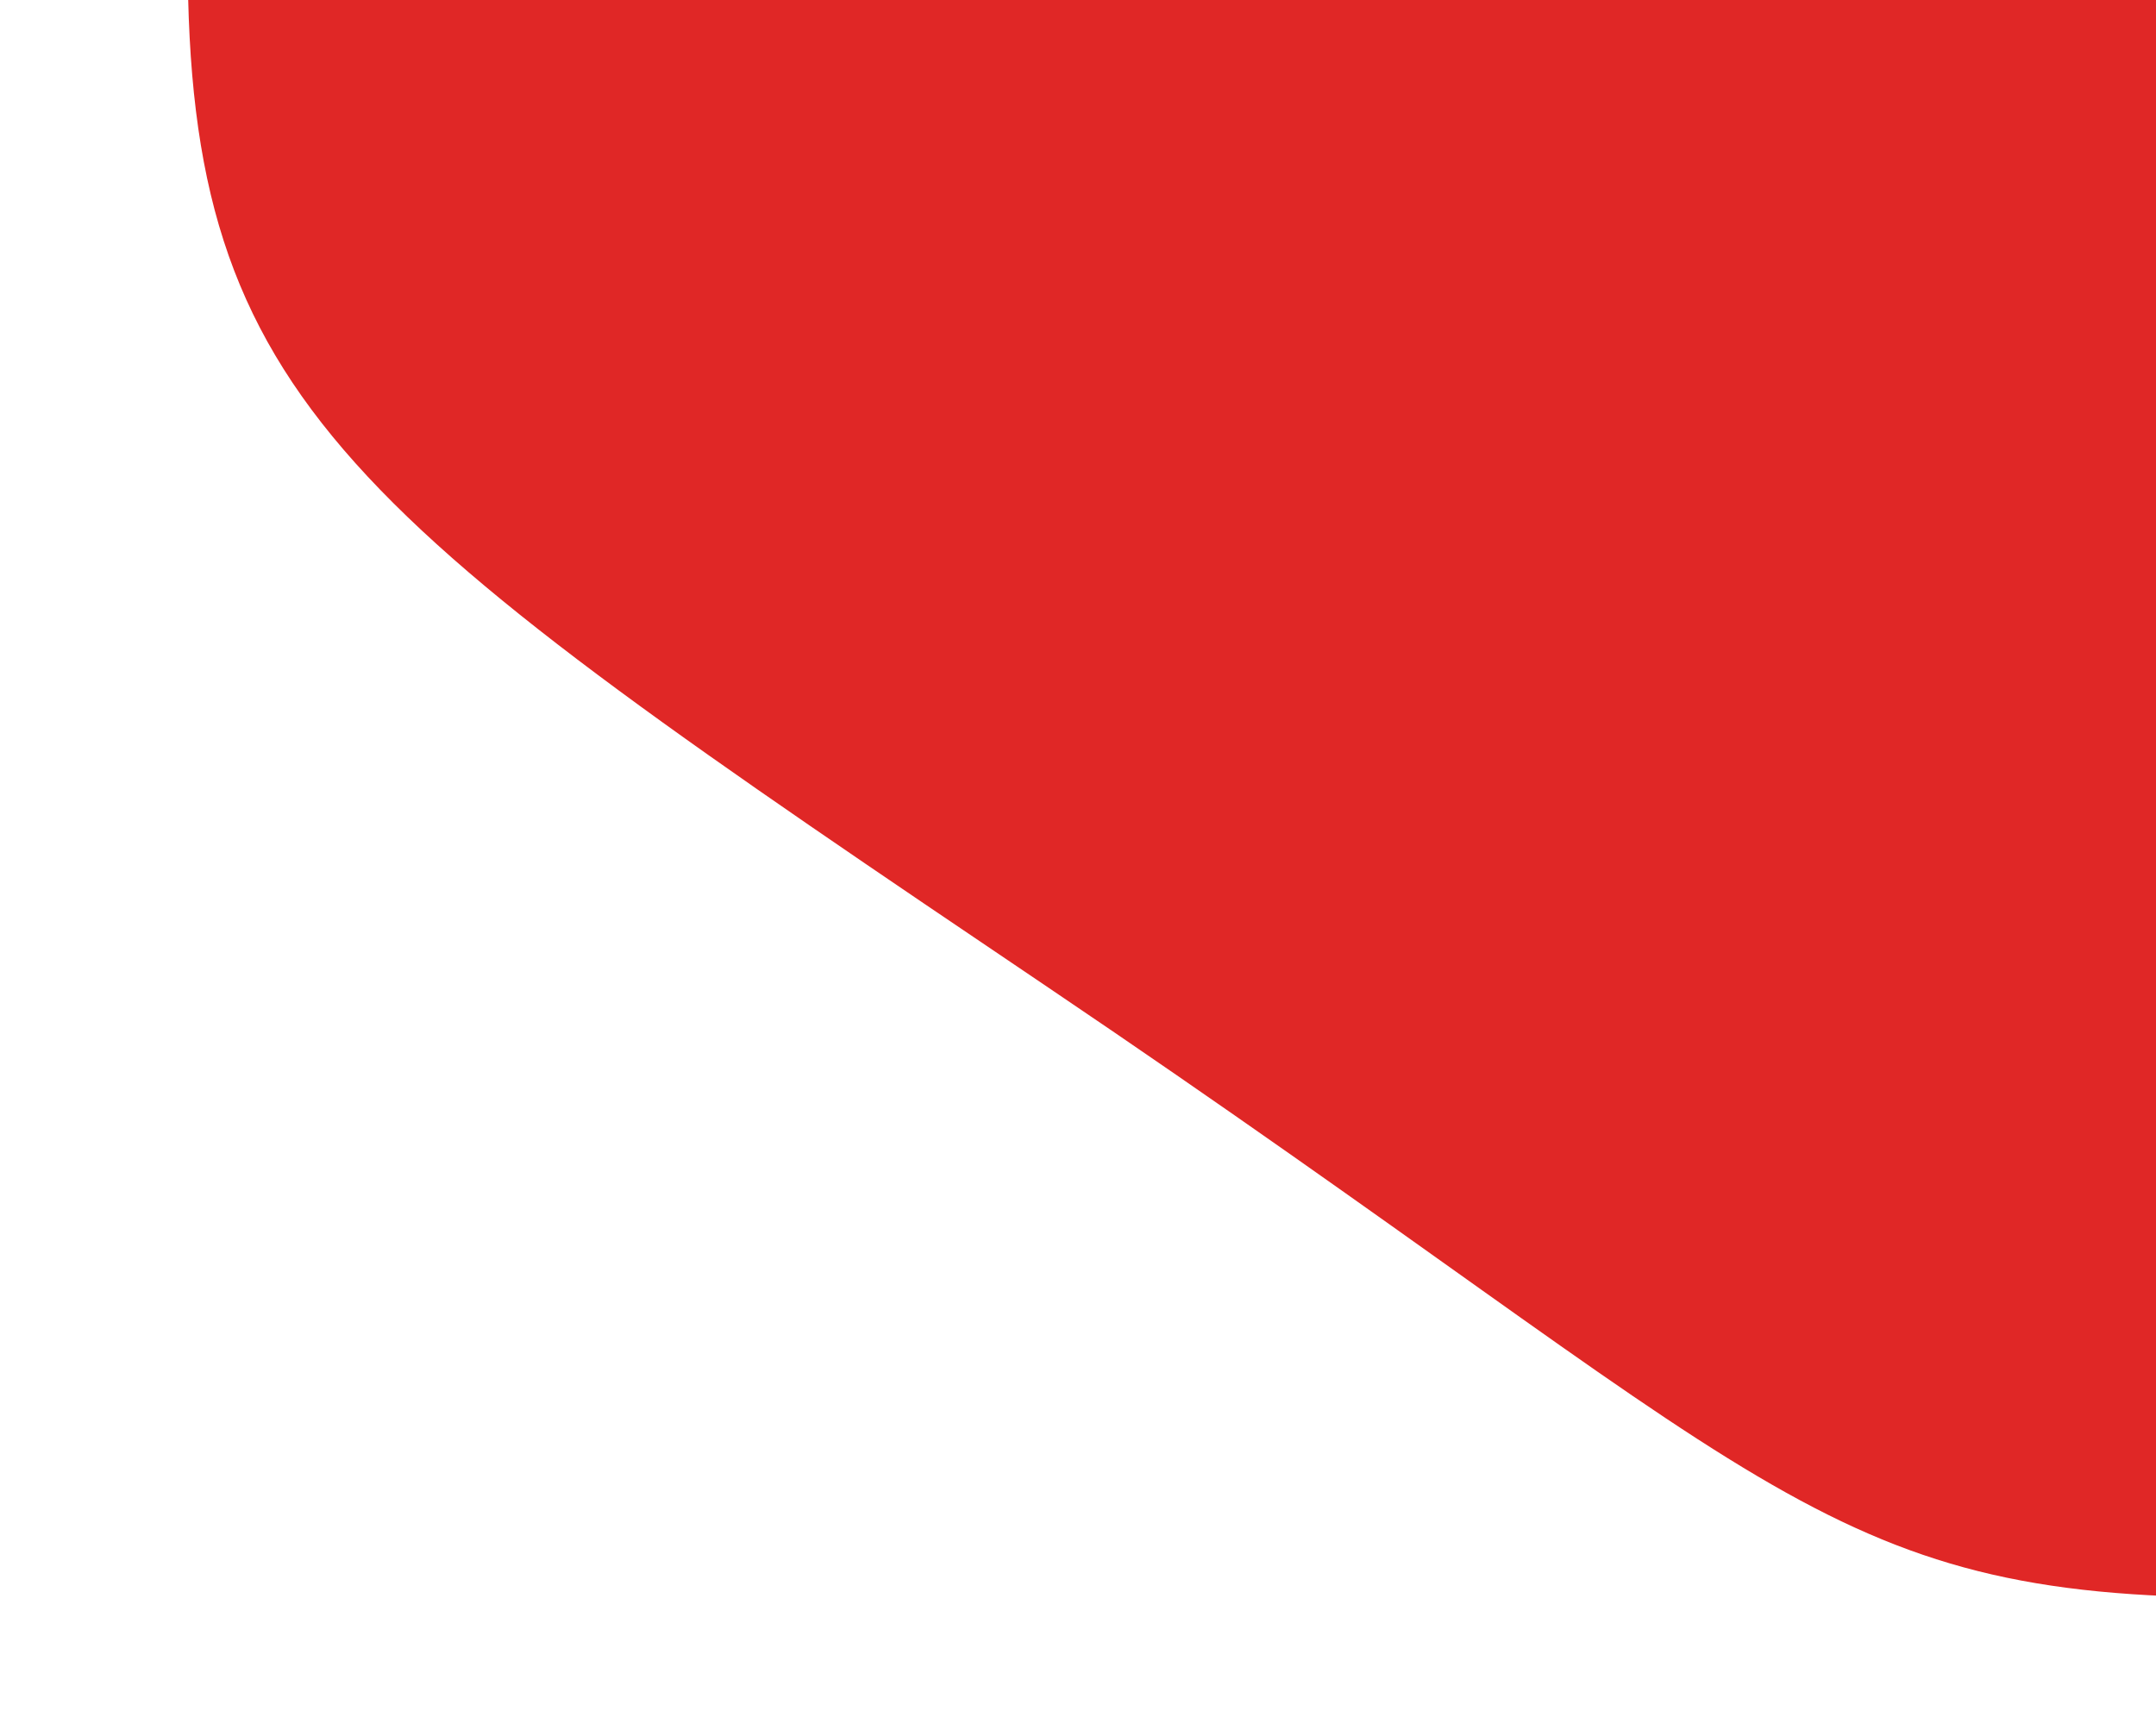 <svg width="471" height="378" viewBox="0 0 471 378" fill="none" xmlns="http://www.w3.org/2000/svg">
<g clip-path="url(#clip0_6330_1017)">
<path d="M662 -9.303C662 205.369 661.484 349 490 349C396.621 349 387.5 322.697 229 215.732C76 112.479 41 88.473 41 -9.303C41 -223.974 180.016 -398 351.5 -398C522.984 -398 662 -223.974 662 -9.303Z" fill="#E02726"/>
</g>
<defs>
<clipPath id="clip0_6330_1017">
<rect width="471" height="378" fill="white"/>
</clipPath>
</defs>
</svg>
